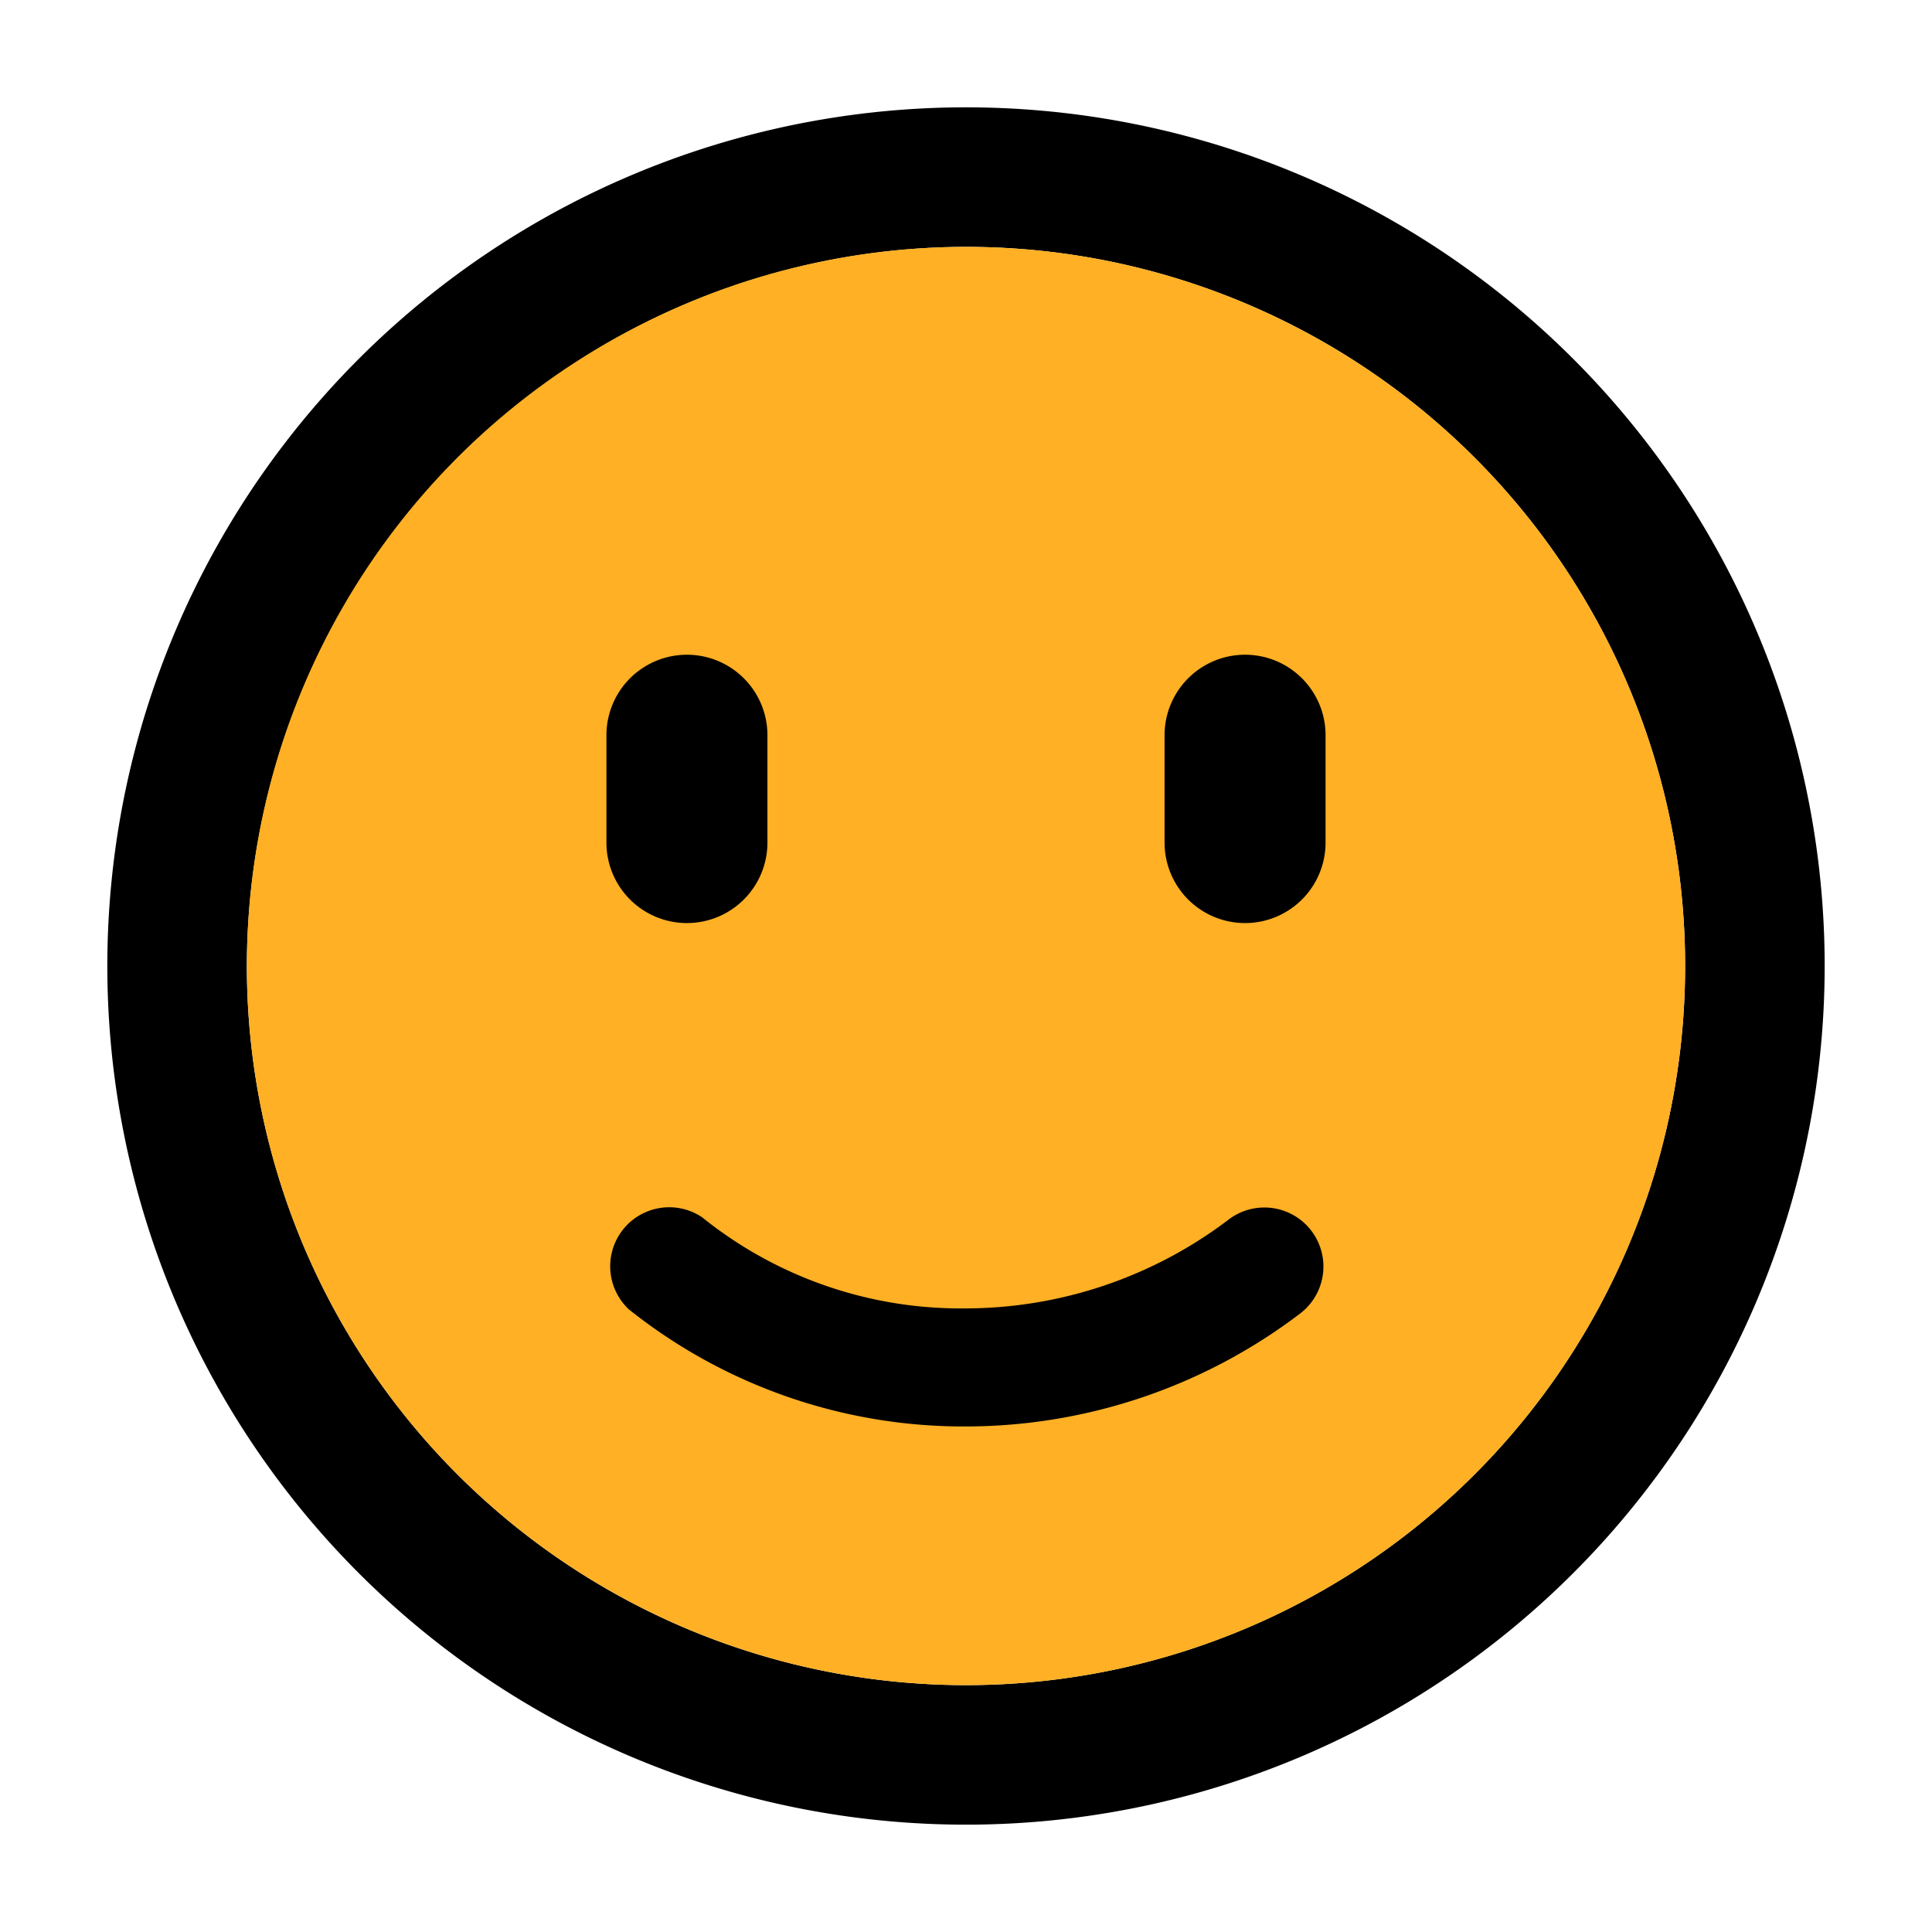 <svg id="Layer_1" data-name="Layer 1" xmlns="http://www.w3.org/2000/svg" viewBox="0 0 18 18"><defs><style>.cls-1{fill:none;}.cls-2{fill:#ffb024;}</style></defs><title>600Artboard 8</title><rect id="_Slice_" data-name="&lt;Slice&gt;" class="cls-1" width="18" height="18"/><path d="M9,2.3A6.7,6.7,0,1,1,2.3,9,6.71,6.71,0,0,1,9,2.3M9,1a8,8,0,1,0,8,8A8,8,0,0,0,9,1Z"/><circle class="cls-2" cx="9" cy="9" r="6.7"/><path d="M6.4,8.6a.75.75,0,0,1-.75-.75v-1a.75.75,0,0,1,1.5,0v1A.75.75,0,0,1,6.4,8.6Z"/><path d="M11.6,8.6a.75.75,0,0,1-.75-.75v-1a.75.75,0,0,1,1.5,0v1A.75.75,0,0,1,11.6,8.6Z"/><path d="M9,13.29A5,5,0,0,1,5.86,12.2a.55.55,0,0,1,.68-.86A3.84,3.84,0,0,0,9,12.19a4.06,4.06,0,0,0,2.45-.83.55.55,0,0,1,.66.88A5.15,5.15,0,0,1,9,13.29Z"/></svg>